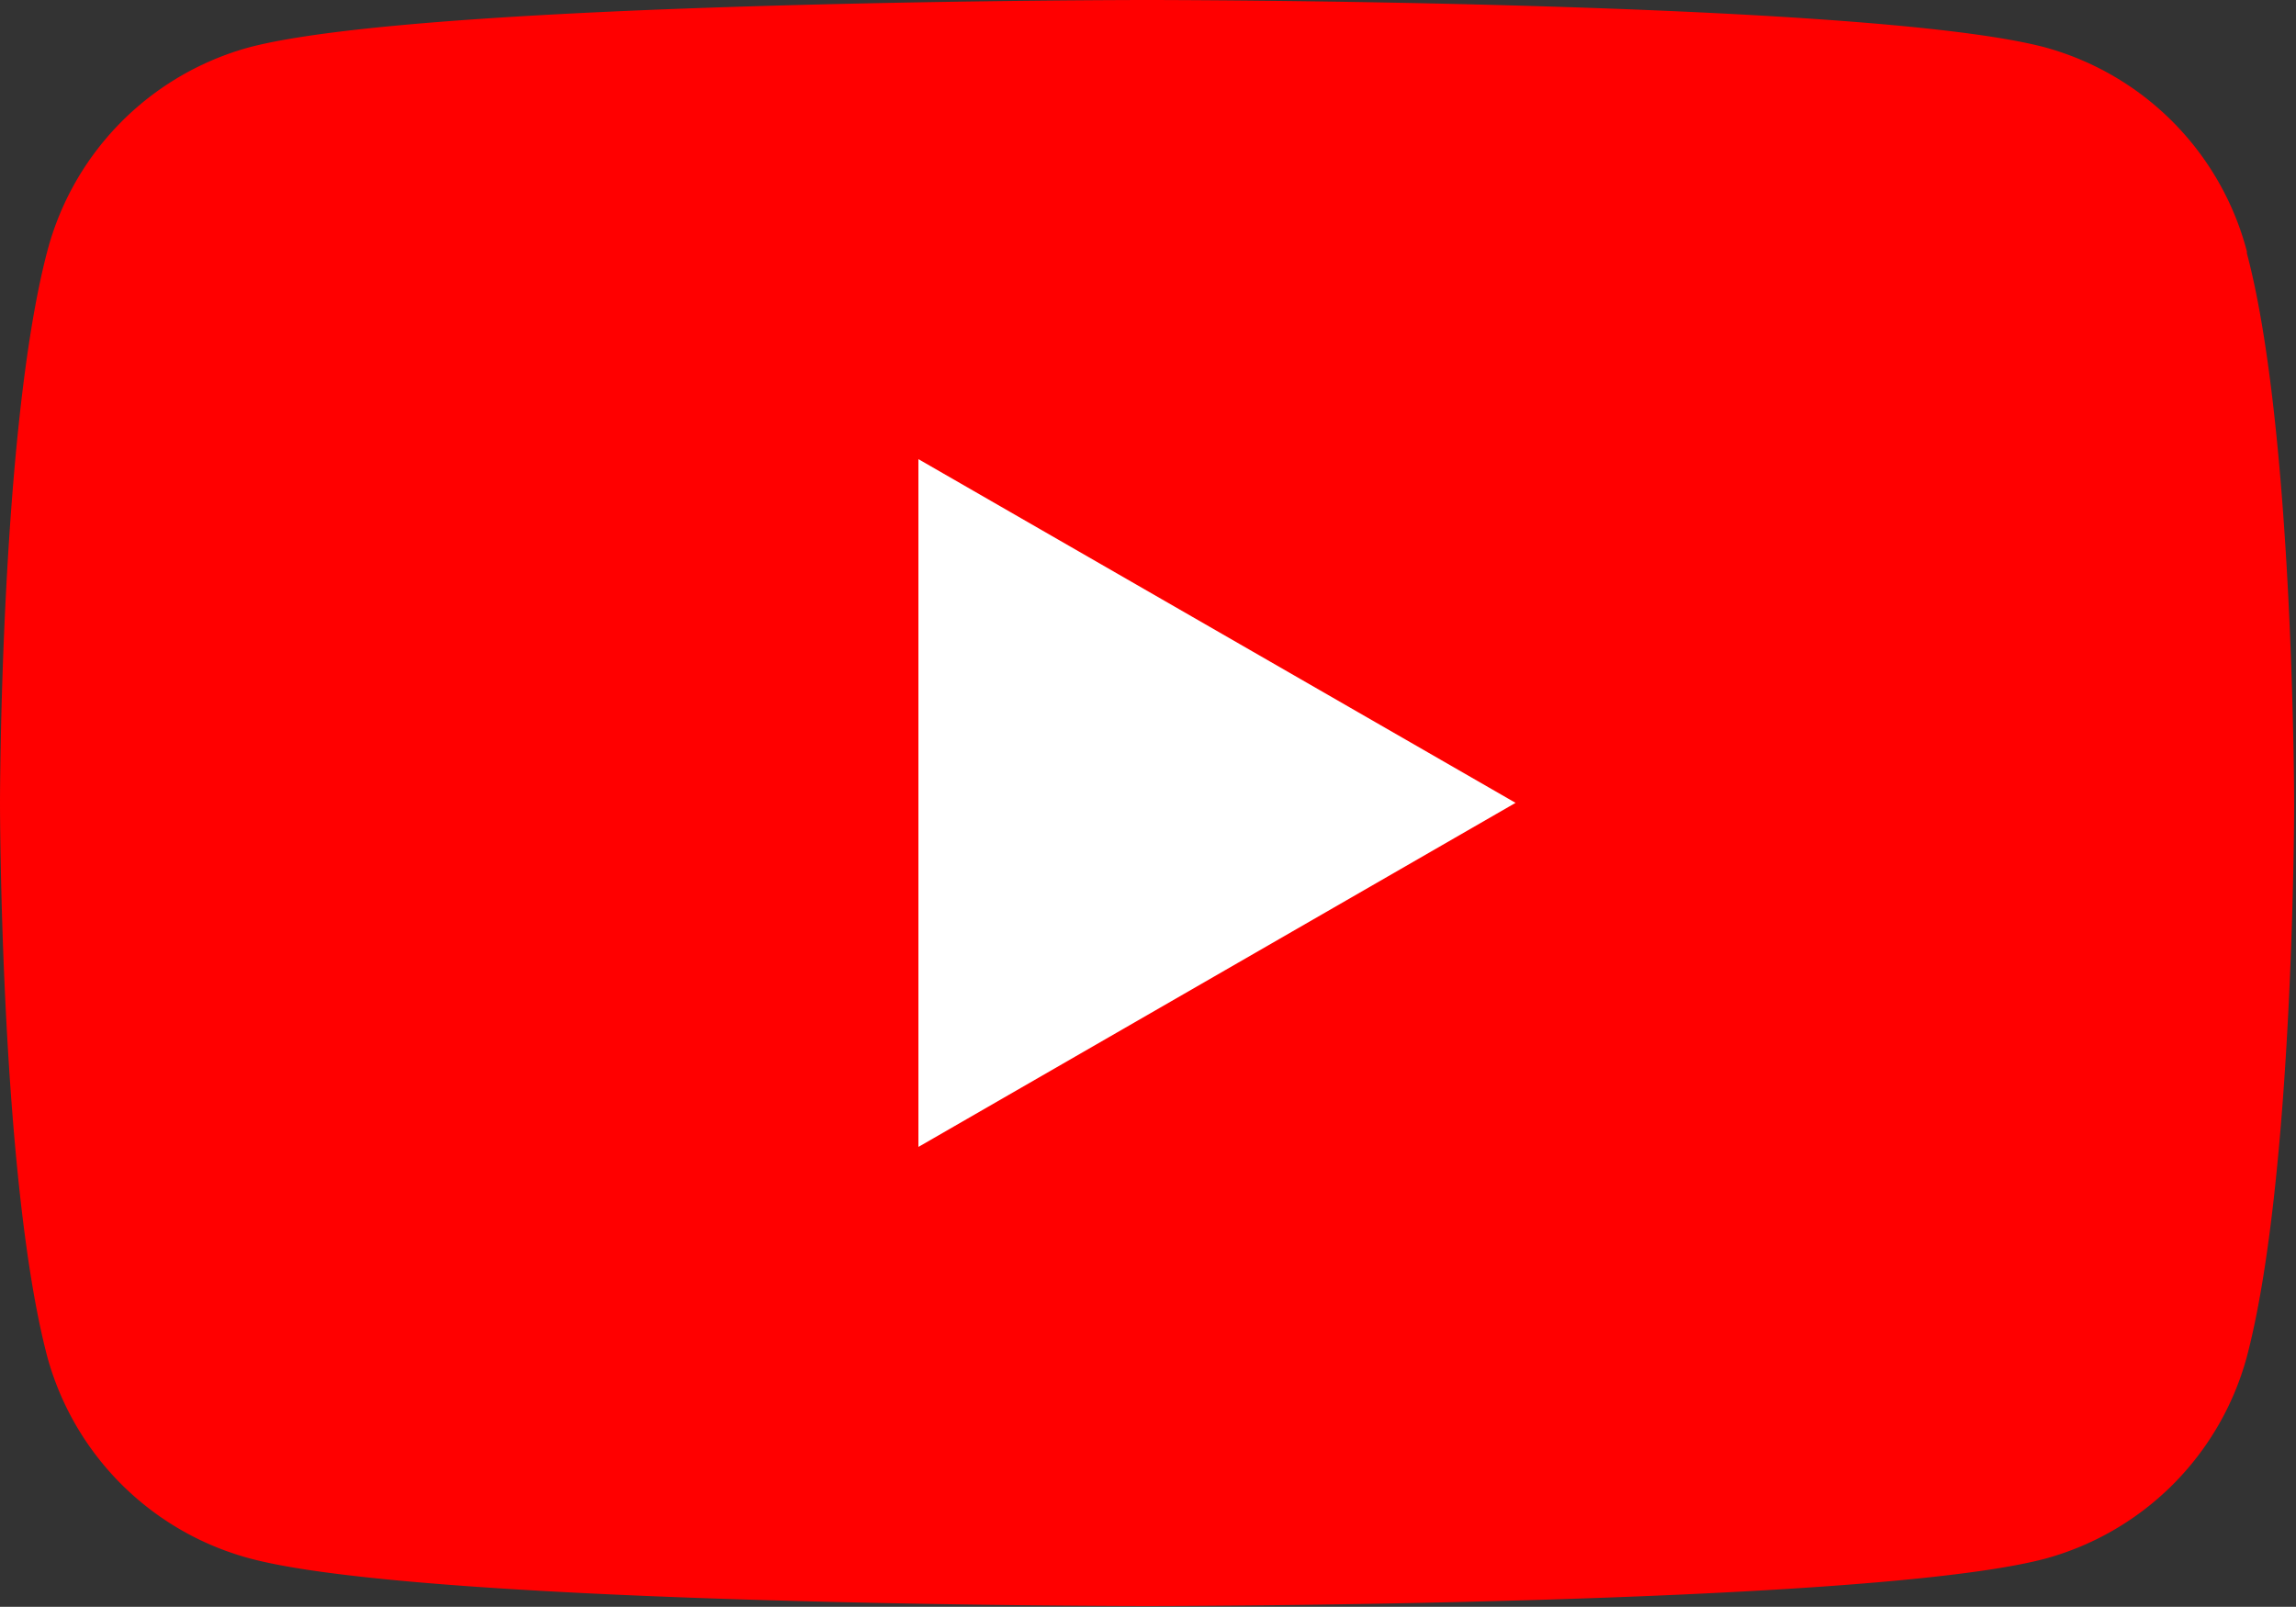 <svg xmlns="http://www.w3.org/2000/svg" xmlns:xlink="http://www.w3.org/1999/xlink" width="62.719" height="43.898" viewBox="0 0 62.719 43.898">
  <rect x="0" y="0" width="62.719" height="43.898" fill="#333333" stroke="none"/>
  <defs>
    <clipPath id="clip-path">
      <rect id="長方形_2260" data-name="長方形 2260" width="62.719" height="43.898" fill="none"/>
    </clipPath>
  </defs>
  <g id="youtube" transform="translate(31.36 21.949)">
    <g id="グループ_1857" data-name="グループ 1857" transform="translate(-31.36 -21.949)" clip-path="url(#clip-path)">
      <path id="パス_1072" data-name="パス 1072" d="M61.377,6.866a7.846,7.846,0,0,0-5.523-5.575C50.95,0,31.334,0,31.334,0S11.718,0,6.814,1.291A7.846,7.846,0,0,0,1.291,6.866C0,11.77,0,21.939,0,21.939S0,32.16,1.291,37.064a7.846,7.846,0,0,0,5.575,5.523c4.9,1.291,24.468,1.291,24.468,1.291s19.616,0,24.52-1.291a7.846,7.846,0,0,0,5.523-5.523c1.291-4.9,1.291-15.073,1.291-15.073s0-10.221-1.291-15.073" transform="translate(0)" fill="red"/>
      <path id="パス_1073" data-name="パス 1073" d="M48.6,43.09l16.312-9.4L48.6,24.3Z" transform="translate(-23.512 -11.756)" fill="#fff"/>
    </g>
  </g>
</svg>
